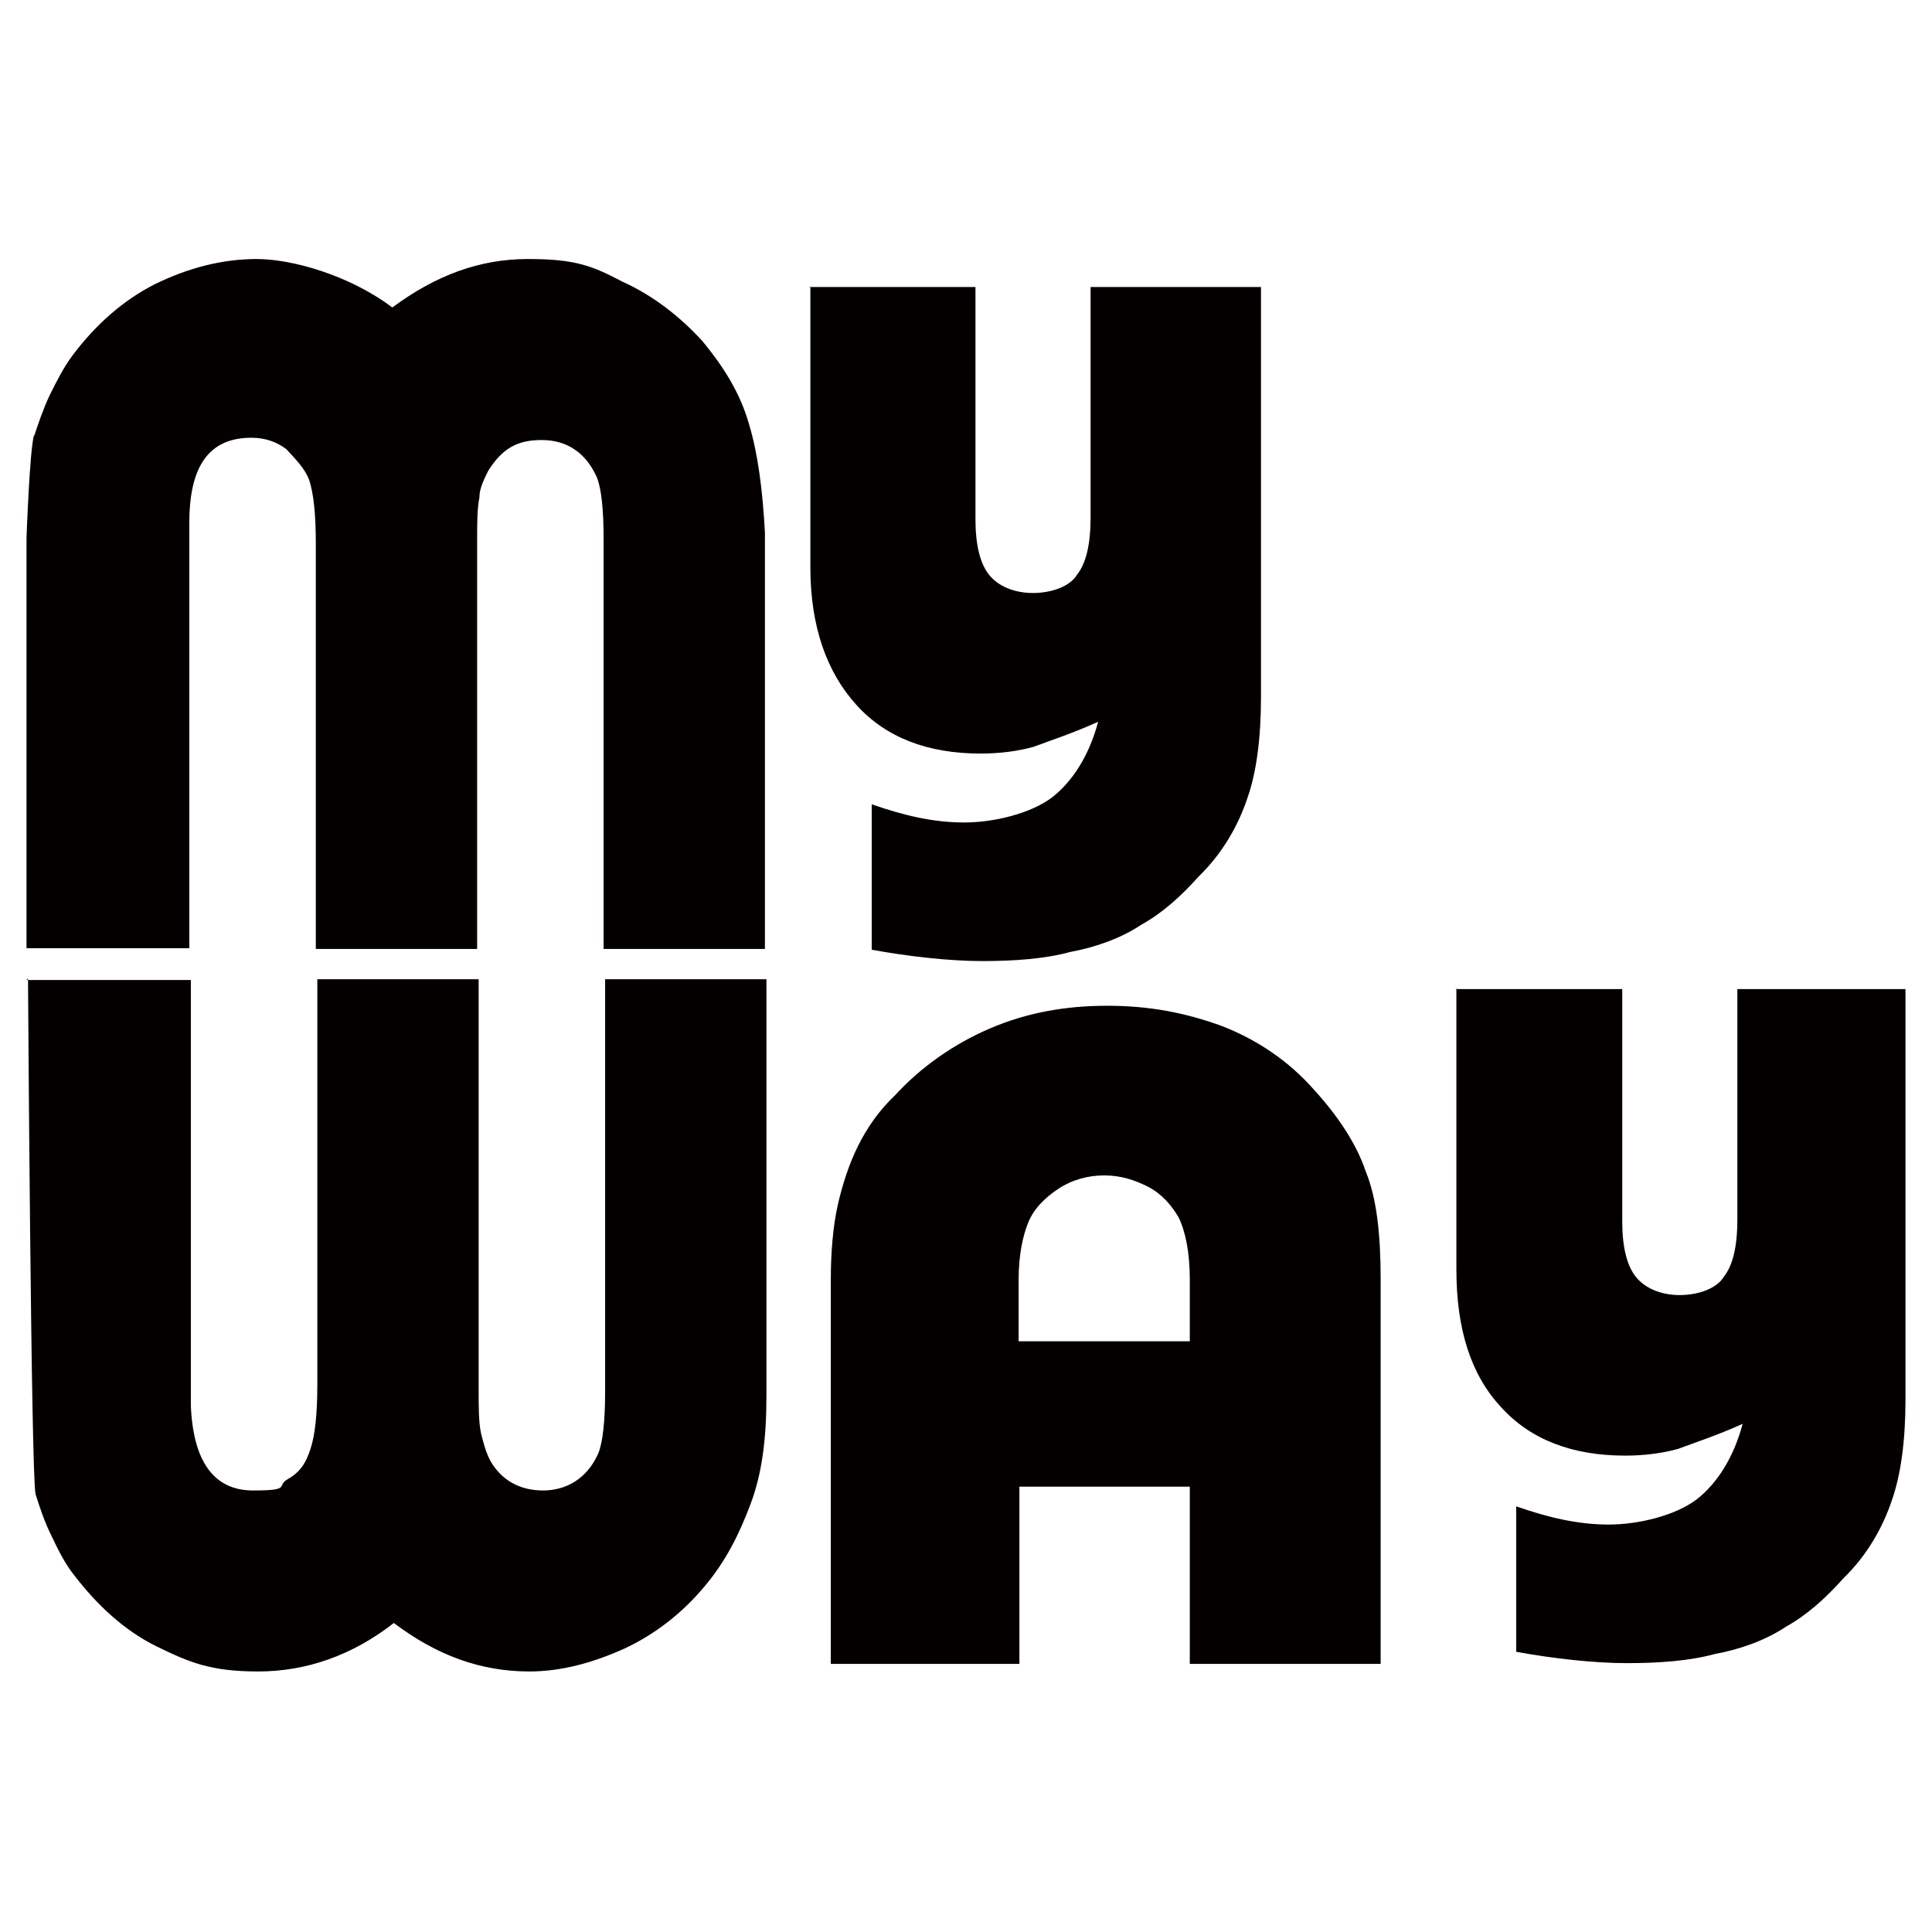 <svg xmlns="http://www.w3.org/2000/svg" id="_レイヤー_1" data-name="レイヤー_1" version="1.1" viewBox="0 0 255.1 255.1"><defs><style>.st0{fill:#040000}</style></defs><path d="M106.9 37.9h21.9v30.7c0 3.3.6 5.8 1.8 7.3s3.3 2.4 5.8 2.4 4.9-.9 5.8-2.4c1.2-1.5 1.8-4 1.8-7.6V37.9h22.5V92c0 5.5-.6 10-1.8 13.4-1.2 3.6-3.3 7.3-6.4 10.3-2.4 2.7-4.9 4.9-7.6 6.4-2.7 1.8-6.1 3-9.4 3.6-3.3.9-7.3 1.2-11.6 1.2s-9.7-.6-14.6-1.5v-19.2c4.3 1.5 8.2 2.4 12.2 2.4s8.8-1.2 11.6-3.3c2.7-2.1 4.9-5.5 6.1-10-3.3 1.5-6.1 2.4-8.5 3.3-2.1.6-4.6.9-7 .9-7 0-12.5-2.1-16.4-6.4S107 82.8 107 74.9V37.8ZM3.5 129.4h21.7v56.2c.3 7.3 3 11.2 8.2 11.2s3-.6 4.6-1.5 2.4-2.1 3-4c.6-1.8.9-4.6.9-8.5v-53.5h21.3v54.1c0 2.4 0 4.3.3 5.8.3 1.2.6 2.4 1.2 3.6 1.5 2.7 4 4 7 4s5.8-1.5 7.3-4.9c.6-1.5.9-4.3.9-8.2v-54.4h21.3v55c0 5.8-.6 10.3-2.1 14.3s-3.3 7.6-6.1 10.9c-3 3.6-6.7 6.4-10.6 8.2-4 1.8-8.2 3-12.5 3-6.4 0-12.2-2.1-17.9-6.4-5.5 4.3-11.6 6.4-17.9 6.4s-9.1-1.2-13.4-3.3c-4.3-2.1-7.9-5.5-10.9-9.4-1.2-1.5-2.1-3.3-3-5.2-.9-1.8-1.5-3.6-2.1-5.5-.6-2.1-1-68.1-1-68.1ZM192.2 130.6h22v30.7c0 3.3.6 5.8 1.8 7.3 1.2 1.5 3.3 2.4 5.8 2.4s4.9-.9 5.8-2.4c1.2-1.5 1.8-4 1.8-7.6v-30.4h22.2v54.1c0 5.5-.6 10-1.8 13.4-1.2 3.6-3.3 7.3-6.4 10.3-2.4 2.7-4.9 4.9-7.6 6.4-2.7 1.8-6.1 3-9.4 3.6-3.3.9-7.3 1.2-11.6 1.2s-9.7-.6-14.6-1.5v-19.2c4.3 1.5 8.2 2.4 12.2 2.4s8.8-1.2 11.6-3.3c2.7-2.1 4.9-5.5 6.1-10-3.3 1.5-6.1 2.4-8.5 3.3-2.1.6-4.6.9-7 .9-7 0-12.5-2.1-16.4-6.4-4-4.3-5.9-10.3-5.9-18.2v-37.1ZM182.2 219.7h-25.1v-23.4h-22.5v23.4h-24.9v-50.8c0-3.6.3-7 .9-9.7.6-2.7 1.5-5.5 2.7-7.9 1.2-2.4 2.7-4.6 4.9-6.7 3.3-3.6 7.6-6.7 12.5-8.8 4.9-2.1 10-3 15.5-3s10.3.9 15.2 2.7c4.6 1.8 8.8 4.6 12.2 8.5 3 3.3 5.5 7 6.7 10.6 1.5 3.6 2 8.5 2 14.3v50.8Zm-47.6-42.6h22.5v-8.2c0-3.6-.6-6.4-1.5-8.2-.9-1.5-2.1-3-4-4-1.8-.9-3.6-1.5-5.8-1.5s-4.3.6-6.1 1.8c-1.8 1.2-3.3 2.7-4 4.6-.6 1.5-1.2 4-1.2 7.3v8.2ZM4.5 57.6c.6-1.8 1.2-3.6 2.1-5.5.9-1.8 1.8-3.6 3-5.2 3-4 6.7-7.3 10.9-9.4 4.3-2.1 8.8-3.3 13.4-3.3s12.2 2.1 17.9 6.4c5.8-4.3 11.6-6.4 17.9-6.4s8.5.9 12.5 3c4 1.8 7.6 4.6 10.6 7.9 2.7 3.3 4.9 6.7 6.1 10.9 1.2 4 1.8 8.8 2.1 14.3v55H79.7V71.2c0-4-.3-6.7-.9-8.2-1.5-3.3-4-4.9-7.3-4.9s-5.2 1.2-7 4c-.6 1.2-1.2 2.4-1.2 3.6-.3 1.5-.3 3.3-.3 5.8v53.8H41.7V71.8c0-4-.3-6.7-.9-8.5-.6-1.5-1.8-2.7-3-4-1.2-.9-2.7-1.5-4.6-1.5-5.5 0-8.2 3.6-8.2 11.2v56.2H3.5V71.1s.4-11.6 1-13.7Z" class="st0"/></svg>